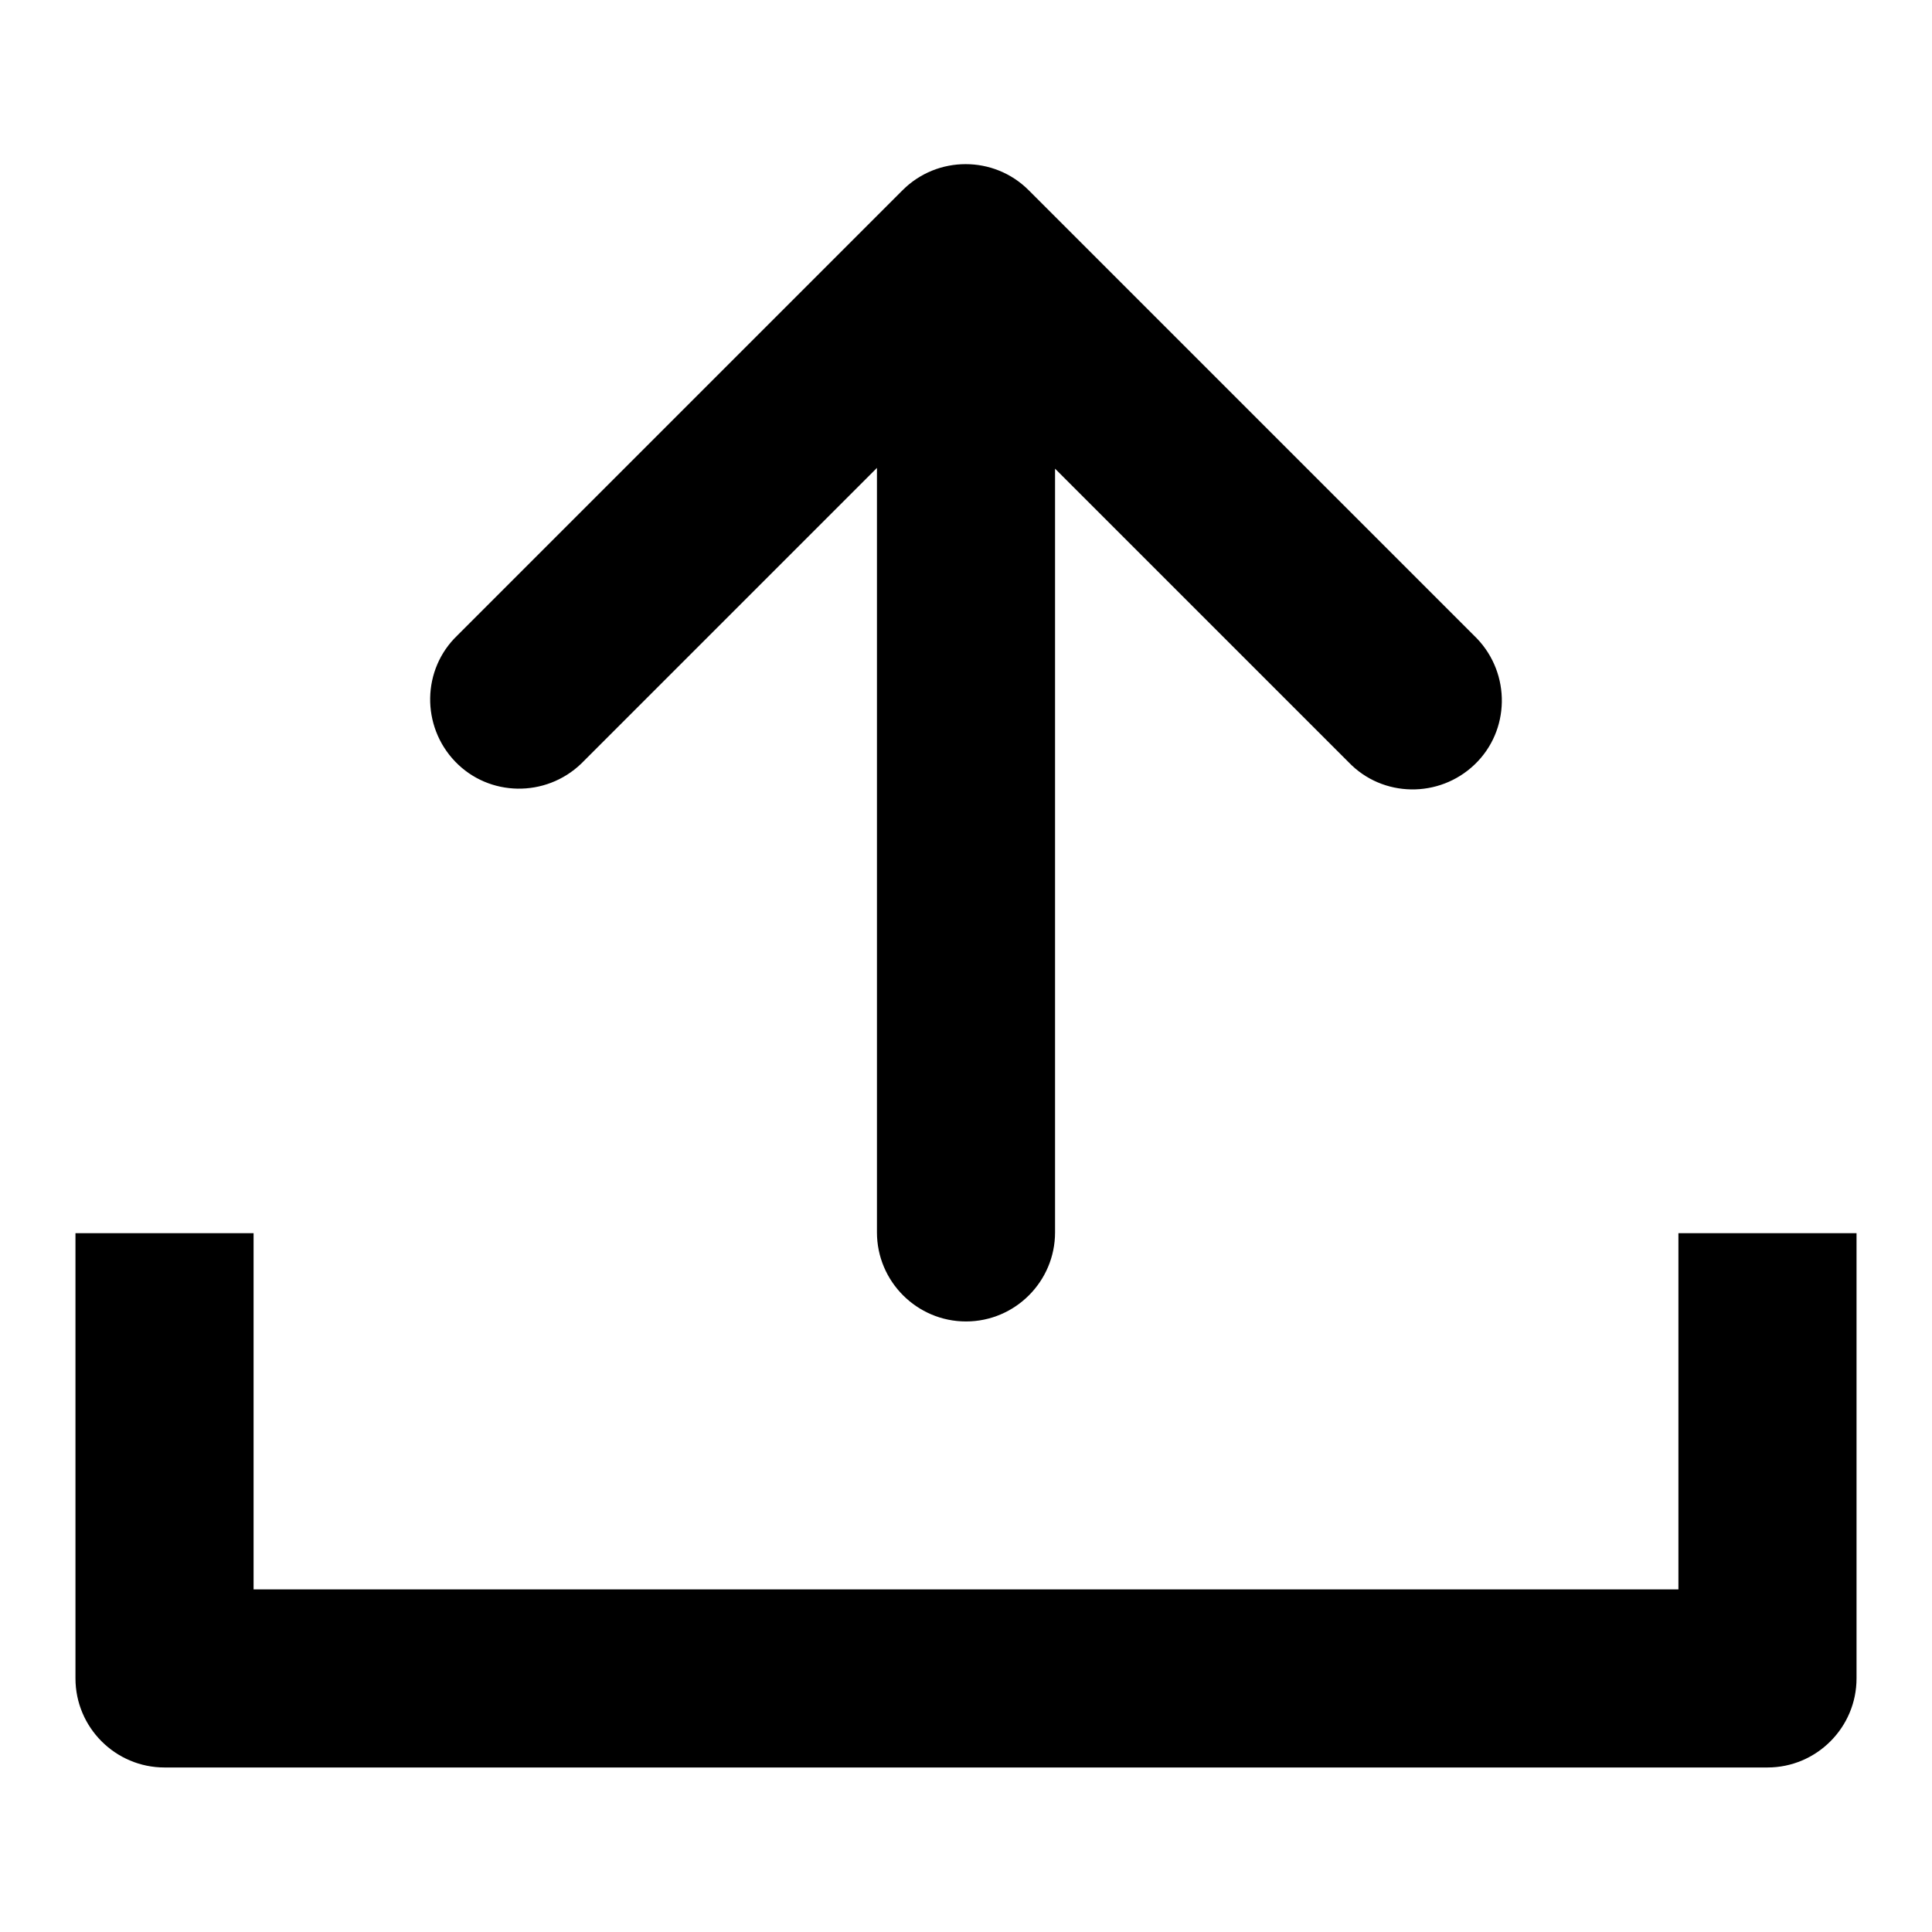 <?xml version="1.0" encoding="utf-8"?>
<!-- Svg Vector Icons : http://www.onlinewebfonts.com/icon -->
<!DOCTYPE svg PUBLIC "-//W3C//DTD SVG 1.1//EN" "http://www.w3.org/Graphics/SVG/1.1/DTD/svg11.dtd">
<svg version="1.1" xmlns="http://www.w3.org/2000/svg" xmlns:xlink="http://www.w3.org/1999/xlink" x="0px" y="0px" viewBox="0 0 256 256" enable-background="new 0 0 256 256" xml:space="preserve">
<g> <path fill="#000000" d="M234.2,234.2H21.8c-6.5,0-11.8-5.3-11.8-11.8v-59h23.6v47.2h188.8v-47.2H246v59 C246,228.9,240.7,234.2,234.2,234.2L234.2,234.2L234.2,234.2z M195.3,84.2l-59-59c-4.6-4.6-12.1-4.6-16.7,0l-59,59 c-4.7,4.5-4.8,12-0.3,16.7c4.5,4.7,12,4.8,16.7,0.3c0.1-0.1,0.2-0.2,0.3-0.3l38.9-38.9v101.3c0,6.5,5.3,11.8,11.8,11.8 s11.8-5.3,11.8-11.8V62.1l38.9,38.9c4.5,4.7,12,4.8,16.7,0.3c4.7-4.5,4.8-12,0.3-16.7C195.5,84.4,195.4,84.3,195.3,84.2L195.3,84.2 z"/></g>
</svg>